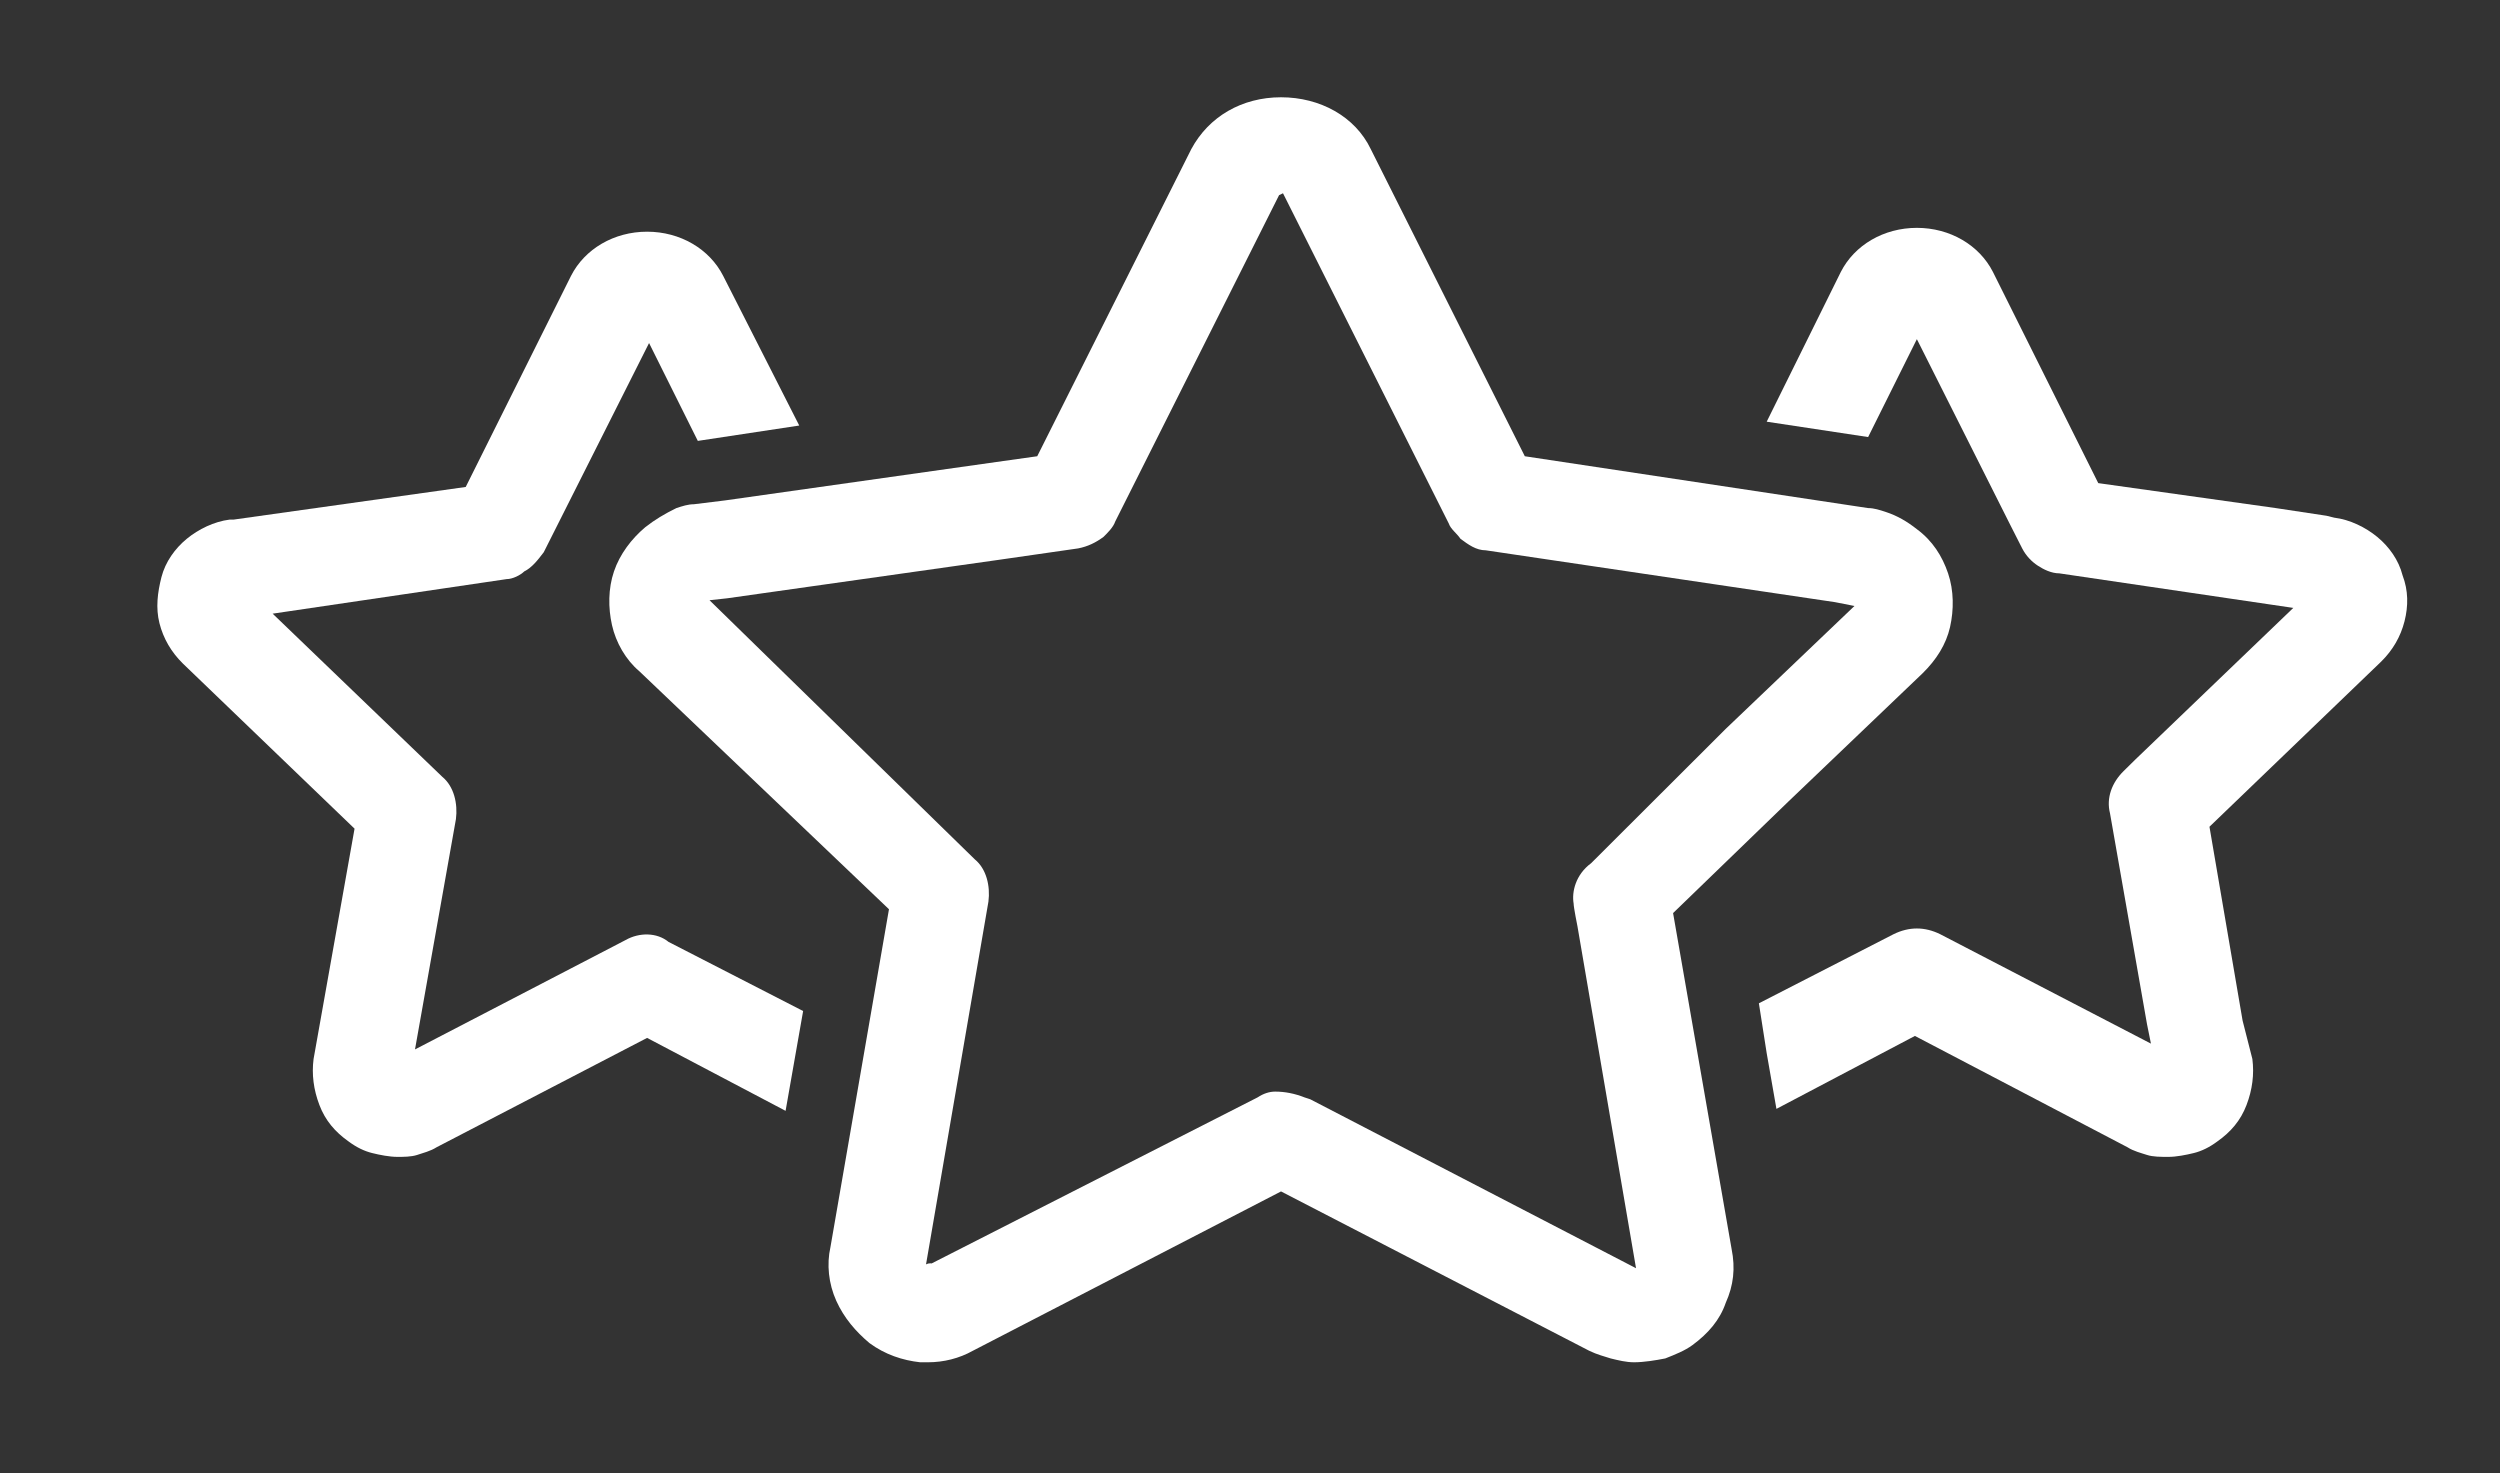<svg width="56" height="33" viewBox="0 0 56 33" fill="none" xmlns="http://www.w3.org/2000/svg">
<rect x="0" y="0" width="56" height="33" fill="#333333" stroke="none"/>
<path d="M50.234 22.861L49.492 18.519L53.337 14.821C53.599 14.563 53.773 14.262 53.861 13.918C53.948 13.574 53.948 13.23 53.817 12.886C53.73 12.542 53.511 12.241 53.249 12.026C52.987 11.811 52.638 11.639 52.288 11.596L52.113 11.553L50.977 11.381L47.001 10.822L44.642 6.092C44.336 5.49 43.681 5.104 42.938 5.104C42.195 5.104 41.54 5.49 41.234 6.092L39.574 9.446L40.71 9.618L41.846 9.79L42.938 7.597L45.035 11.768L45.297 12.284C45.385 12.456 45.516 12.585 45.647 12.671C45.778 12.757 45.953 12.843 46.128 12.843L51.37 13.617L47.831 17.014L47.569 17.272C47.307 17.53 47.176 17.874 47.264 18.218L48.094 22.947L48.181 23.377L43.462 20.927C43.288 20.841 43.113 20.798 42.938 20.798C42.763 20.798 42.589 20.841 42.414 20.927L39.399 22.474L39.574 23.592L39.792 24.839L42.894 23.205L47.657 25.699C47.788 25.785 47.963 25.828 48.094 25.871C48.225 25.914 48.4 25.914 48.574 25.914C48.749 25.914 48.968 25.871 49.142 25.828C49.317 25.785 49.492 25.699 49.666 25.57C49.972 25.355 50.191 25.097 50.322 24.753C50.453 24.409 50.497 24.065 50.453 23.721L50.234 22.861Z" fill="white"/>
<path d="M14.015 21.056L9.296 23.507L10.213 18.347C10.257 18.003 10.17 17.616 9.908 17.401L6.107 13.746L11.349 12.972C11.48 12.972 11.655 12.886 11.743 12.8C11.917 12.714 12.049 12.542 12.18 12.37L14.539 7.684L15.631 9.876L17.903 9.532L16.199 6.179C15.893 5.577 15.238 5.19 14.495 5.19C13.752 5.19 13.097 5.577 12.791 6.179L10.432 10.908L5.233 11.639H5.145C4.796 11.682 4.446 11.854 4.184 12.069C3.922 12.284 3.704 12.585 3.616 12.929C3.529 13.273 3.485 13.617 3.572 13.961C3.66 14.305 3.835 14.606 4.097 14.864L7.942 18.562L7.024 23.722C6.98 24.066 7.024 24.41 7.155 24.753C7.286 25.098 7.505 25.355 7.81 25.57C7.985 25.7 8.16 25.785 8.335 25.828C8.51 25.872 8.728 25.914 8.903 25.914C9.034 25.914 9.209 25.914 9.34 25.872C9.471 25.828 9.645 25.785 9.777 25.7L14.495 23.249L17.597 24.883L17.99 22.647L14.976 21.099C14.714 20.884 14.32 20.884 14.015 21.056Z" fill="white"/>
<path d="M21.792 30.257L28.695 26.688L35.598 30.257C35.773 30.343 35.948 30.386 36.079 30.429C36.254 30.472 36.428 30.515 36.603 30.515C36.821 30.515 37.084 30.472 37.302 30.429C37.52 30.343 37.739 30.257 37.914 30.128C38.263 29.87 38.525 29.569 38.657 29.182C38.831 28.795 38.875 28.408 38.788 27.978L37.477 20.453L40.055 17.959L43.069 15.079C43.375 14.778 43.593 14.434 43.681 14.047C43.768 13.66 43.768 13.23 43.637 12.843C43.506 12.456 43.288 12.112 42.938 11.854C42.72 11.682 42.501 11.553 42.239 11.467C42.108 11.424 41.977 11.381 41.846 11.381L34.156 10.22L30.705 3.34C30.355 2.609 29.569 2.179 28.695 2.179C27.821 2.179 27.078 2.609 26.685 3.34L23.234 10.22L22.316 10.349L16.243 11.209L15.544 11.295C15.413 11.295 15.282 11.338 15.151 11.381C14.889 11.51 14.67 11.639 14.452 11.811C14.146 12.069 13.884 12.413 13.753 12.8C13.622 13.187 13.622 13.617 13.709 14.004C13.796 14.391 14.015 14.778 14.321 15.036L19.913 20.367L18.602 27.935C18.515 28.322 18.559 28.752 18.733 29.139C18.908 29.526 19.17 29.827 19.476 30.085C19.826 30.343 20.219 30.472 20.612 30.515C20.656 30.515 20.7 30.515 20.787 30.515C21.136 30.515 21.486 30.429 21.792 30.257C22.316 29.999 21.224 28.064 20.743 28.322L22.141 20.195C22.185 19.851 22.098 19.464 21.835 19.249L15.893 13.445L16.287 13.402L22.36 12.542L24.151 12.284C24.369 12.241 24.544 12.155 24.719 12.026C24.806 11.94 24.938 11.811 24.981 11.682L28.651 4.372L28.739 4.329L32.452 11.725C32.496 11.854 32.627 11.94 32.715 12.069C32.889 12.198 33.064 12.327 33.282 12.327L41.103 13.488L41.54 13.574L38.657 16.326L35.642 19.335C35.292 19.593 35.205 19.98 35.249 20.238C35.249 20.324 35.336 20.754 35.336 20.754L36.647 28.408L29.35 24.624L29.219 24.581C29.001 24.495 28.782 24.452 28.564 24.452C28.433 24.452 28.302 24.495 28.171 24.581L20.743 28.365" fill="white"/>
</svg>
